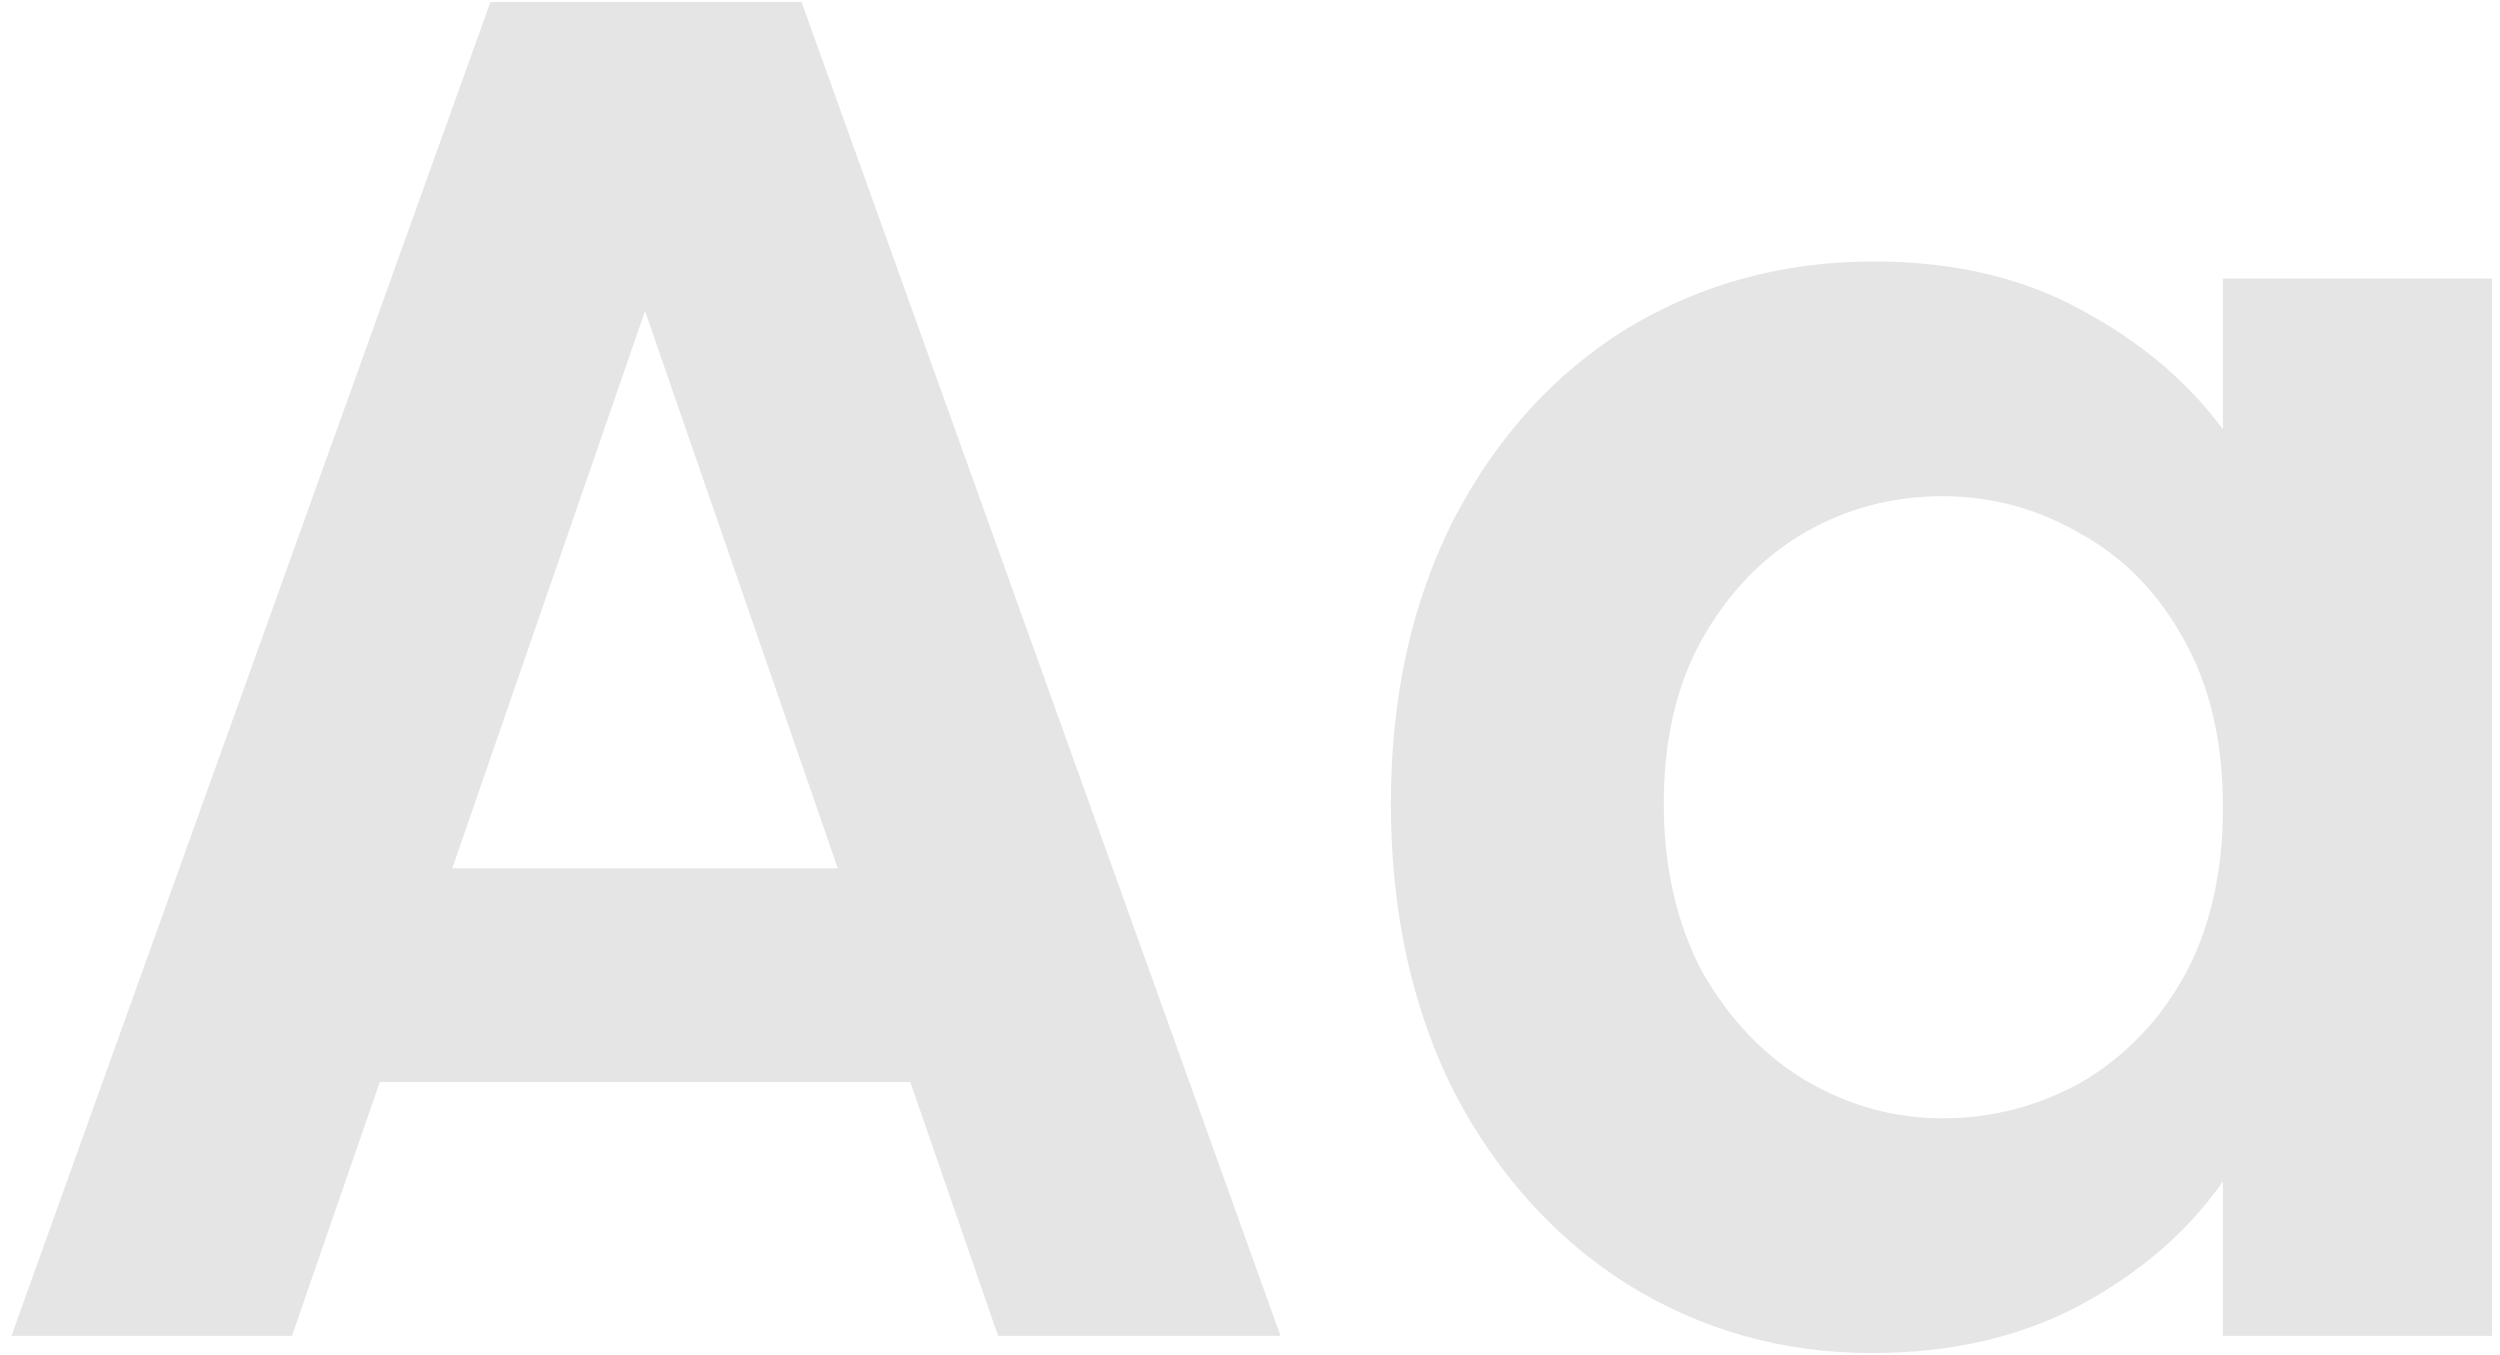 <svg width="131" height="71" viewBox="0 0 131 71" fill="none" xmlns="http://www.w3.org/2000/svg">
<path d="M47.7 56.7H19.9L15.3 70H0.6L25.7 0.1H42L67.1 70H52.3L47.7 56.7ZM43.9 45.5L33.8 16.3L23.7 45.5H43.9ZM72.882 42.1C72.882 36.5 73.982 31.533 76.182 27.2C78.449 22.867 81.482 19.533 85.282 17.2C89.149 14.867 93.449 13.7 98.182 13.7C102.315 13.7 105.915 14.533 108.982 16.2C112.115 17.867 114.615 19.967 116.482 22.5V14.6H130.582V70H116.482V61.9C114.682 64.5 112.182 66.667 108.982 68.4C105.849 70.067 102.215 70.9 98.082 70.9C93.415 70.9 89.149 69.7 85.282 67.3C81.482 64.9 78.449 61.533 76.182 57.2C73.982 52.8 72.882 47.767 72.882 42.1ZM116.482 42.3C116.482 38.9 115.815 36 114.482 33.6C113.149 31.133 111.349 29.267 109.082 28C106.815 26.667 104.382 26 101.782 26C99.182 26 96.782 26.633 94.582 27.9C92.382 29.167 90.582 31.033 89.182 33.5C87.849 35.9 87.182 38.767 87.182 42.1C87.182 45.433 87.849 48.367 89.182 50.9C90.582 53.367 92.382 55.267 94.582 56.6C96.849 57.933 99.249 58.6 101.782 58.6C104.382 58.6 106.815 57.967 109.082 56.7C111.349 55.367 113.149 53.5 114.482 51.1C115.815 48.633 116.482 45.7 116.482 42.3Z" fill="#999999" fill-opacity="0.25"/>
</svg>
